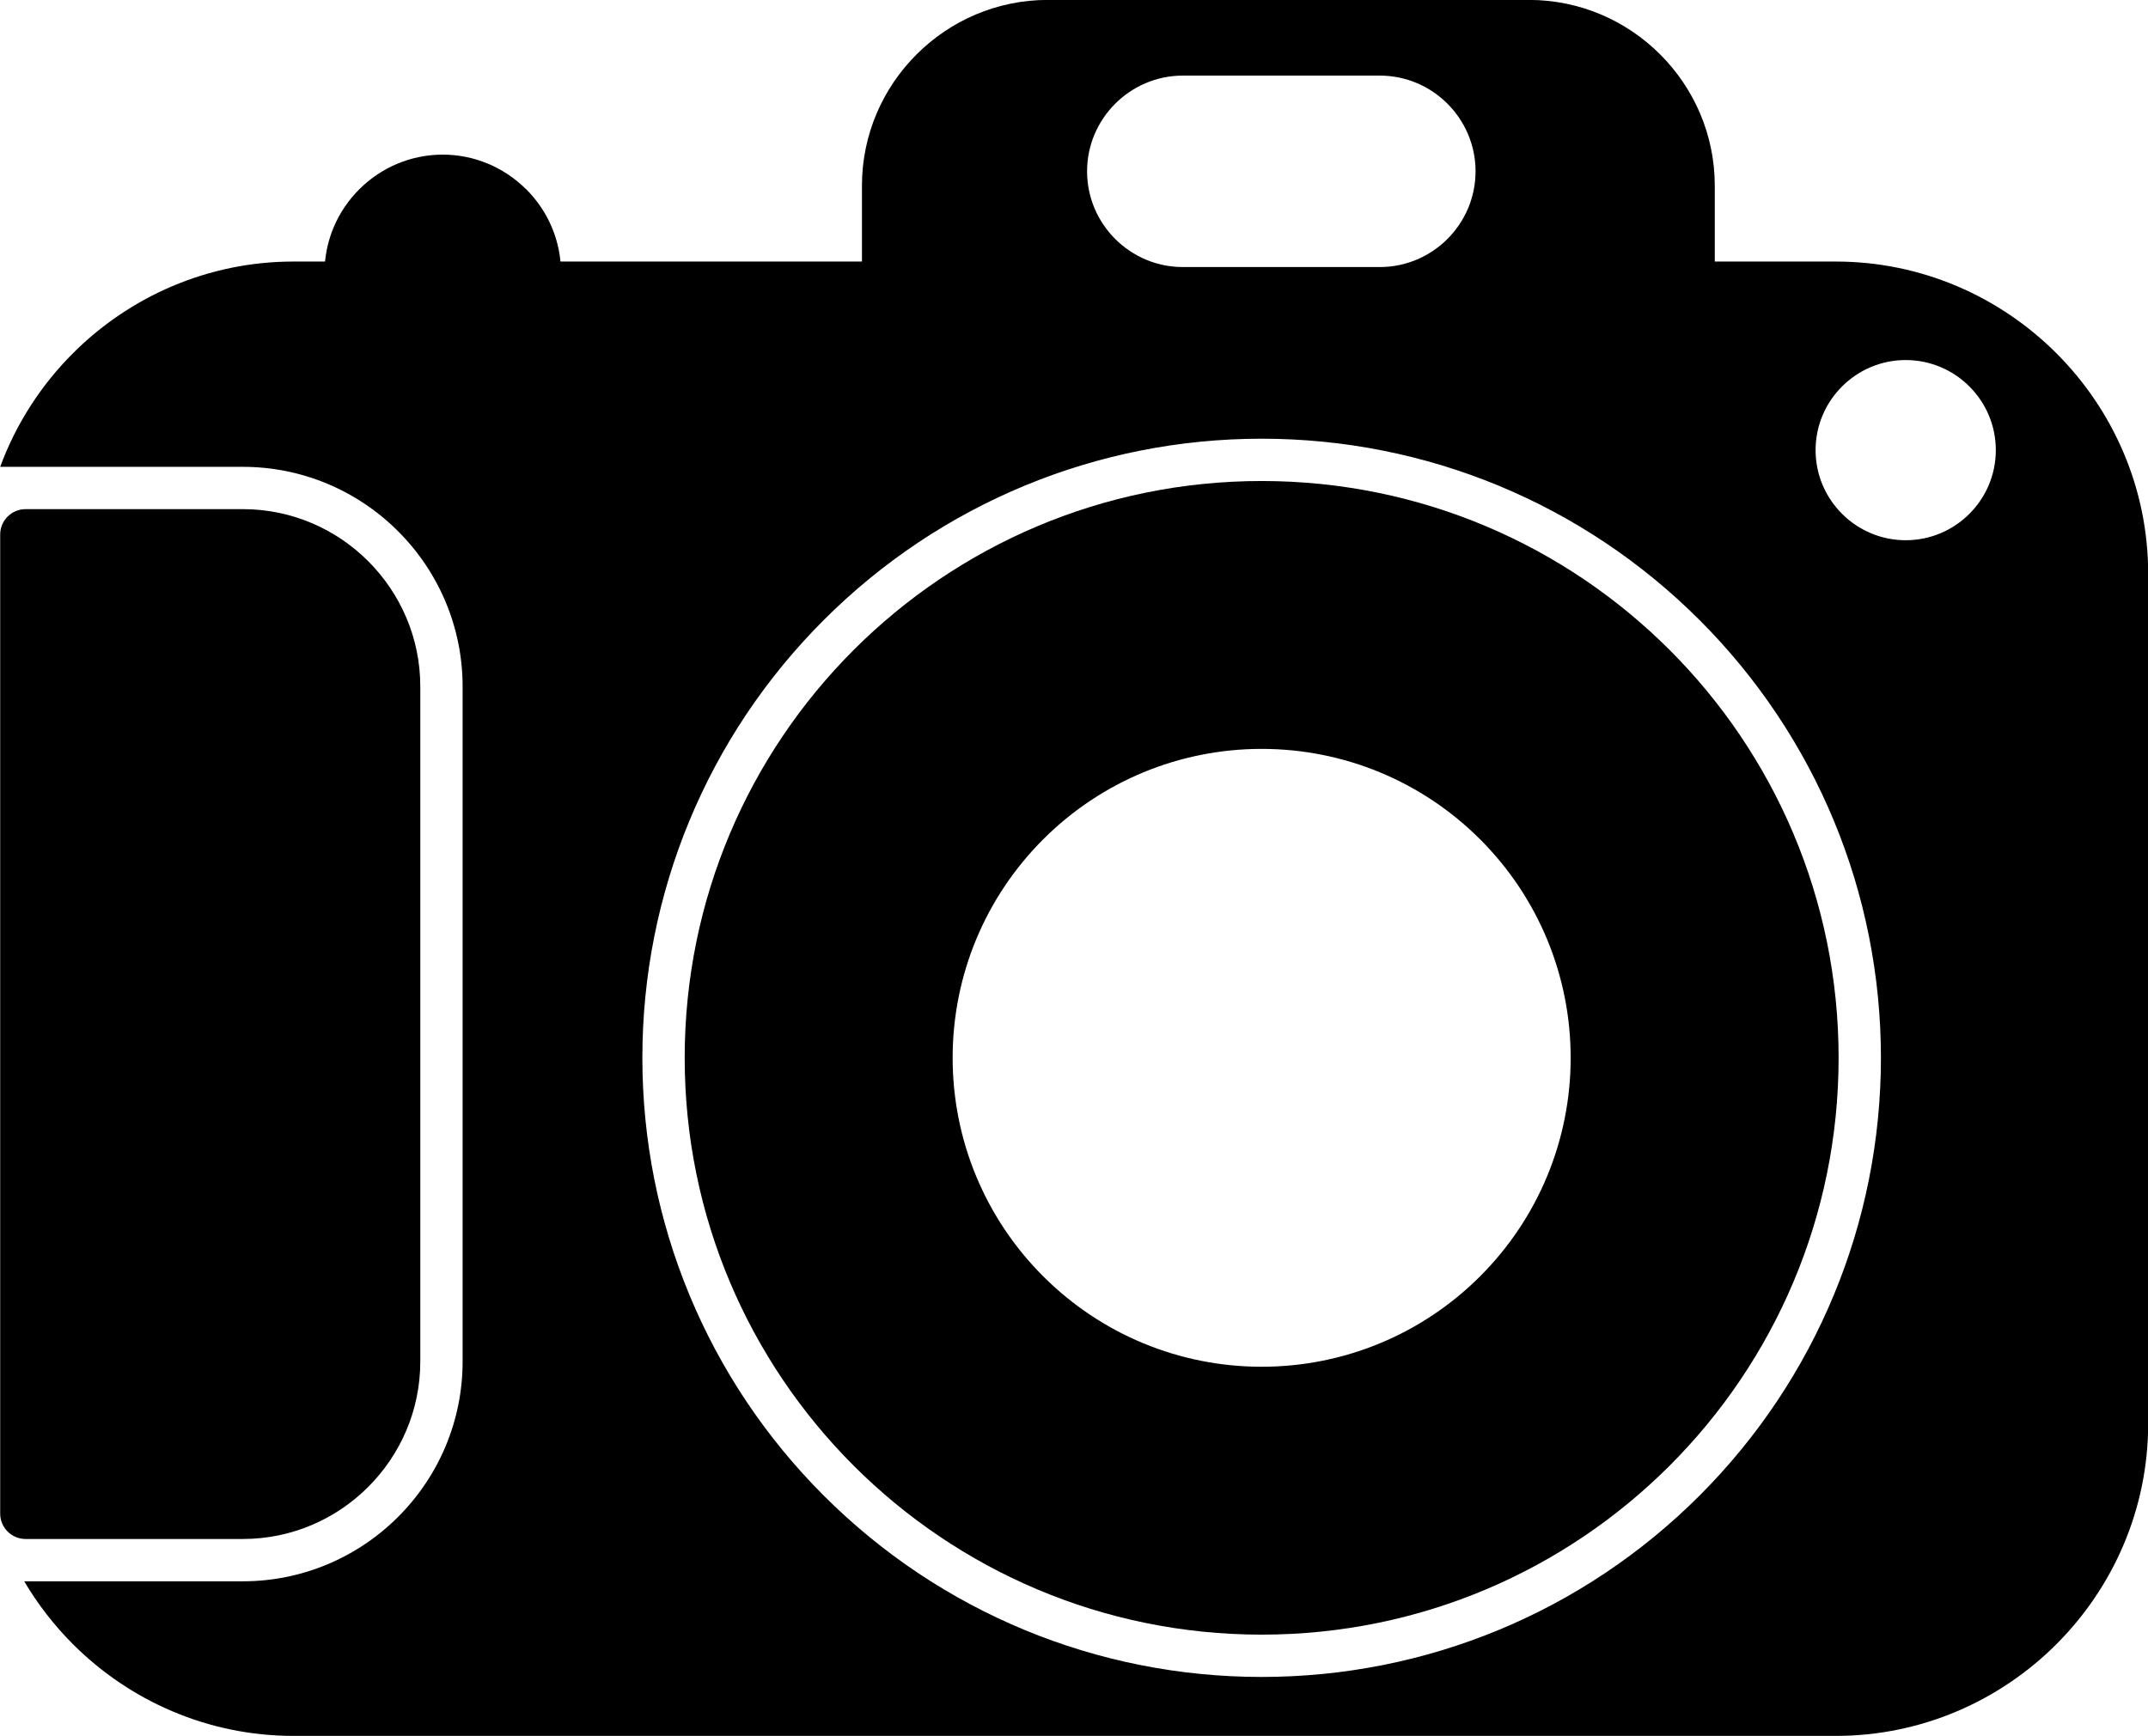 <?xml version="1.0" encoding="UTF-8"?><svg xmlns="http://www.w3.org/2000/svg" xmlns:xlink="http://www.w3.org/1999/xlink" clip-rule="evenodd" fill-rule="evenodd" height="413.9" image-rendering="optimizeQuality" preserveAspectRatio="xMidYMid meet" shape-rendering="geometricPrecision" text-rendering="geometricPrecision" version="1.0" viewBox="196.2 238.7 512.0 413.9" width="512.0" zoomAndPan="magnify"><g id="change1_1"><path d="M401.657 301.056l-135.472 0c-20.485,0 -39.105,8.378 -52.599,21.872 -7.596,7.594 -13.569,16.814 -17.341,27.076l57.863 0c13.915,0 27.161,5.533 36.993,15.367 9.833,9.832 15.368,23.079 15.368,36.995l0 160.988c0,13.916 -5.536,27.163 -15.368,36.995 -9.833,9.834 -23.079,15.367 -36.993,15.367l-52.134 0c3.229,5.48 7.139,10.517 11.611,14.991 13.494,13.494 32.114,21.87 52.599,21.87 126.394,0 243.606,0 367.587,0 20.486,0 39.106,-8.376 52.602,-21.87 13.494,-13.495 21.87,-32.115 21.87,-52.602l0 -202.577c0,-20.485 -8.376,-39.105 -21.87,-52.599 -13.495,-13.495 -32.115,-21.872 -52.602,-21.872l-28.835 0 0 -18.09c0,-12.187 -4.982,-23.262 -13.005,-31.283 -8.021,-8.023 -19.097,-13.005 -31.283,-13.005l-114.704 0c-12.185,0 -23.262,4.982 -31.283,13.005 -8.023,8.021 -13.005,19.096 -13.005,31.283l0 18.09zm95.271 42.24c39.273,0 76.611,15.469 104.376,43.235 27.765,27.765 43.235,65.105 43.235,104.376 0,39.274 -15.47,76.612 -43.235,104.379 -27.765,27.767 -65.103,43.235 -104.376,43.235 -39.274,0 -76.612,-15.469 -104.378,-43.235 -27.767,-27.767 -43.235,-65.105 -43.235,-104.379 0,-39.273 15.469,-76.611 43.235,-104.376 27.765,-27.765 65.103,-43.235 104.378,-43.235zm-18.788 -86.571l46.955 0c12.565,0 22.821,10.257 22.821,22.822 0,12.563 -10.257,22.824 -22.821,22.824l-46.955 0c-12.563,0 -22.824,-10.26 -22.824,-22.824 0,-12.553 10.271,-22.822 22.824,-22.822zm172.306 67.819c11.848,0 21.48,9.637 21.48,21.478 0,11.849 -9.63,21.48 -21.48,21.48 -11.843,0 -21.48,-9.648 -21.48,-21.48 0,-11.843 9.648,-21.478 21.48,-21.478z" fill-rule="nonzero"/><path d="M323.872 313.162c3.343,0 6.053,-2.711 6.053,-6.053l0 -3.354c0,-7.757 -3.17,-14.807 -8.276,-19.913 -0.124,-0.123 -0.252,-0.24 -0.383,-0.35 -5.082,-4.9 -11.978,-7.925 -19.529,-7.925 -7.757,0 -14.807,3.17 -19.912,8.275 -5.106,5.106 -8.276,12.156 -8.276,19.913l0 3.354c0,3.343 2.711,6.053 6.053,6.053 6.952,0 37.048,0 44.27,0z" fill-rule="nonzero"/><path d="M202.298 360.091c-3.343,0 -6.053,2.711 -6.053,6.053l0 233.43c0,3.343 2.711,6.053 6.053,6.053l51.81 0c11.632,0 22.203,-4.754 29.861,-12.412 7.657,-7.657 12.413,-18.229 12.413,-29.862l0 -160.988c0,-11.633 -4.756,-22.205 -12.413,-29.862 -7.657,-7.658 -18.229,-12.412 -29.861,-12.412l-51.81 0z" fill-rule="nonzero"/><path d="M496.929 353.383c-37.976,0 -72.36,15.395 -97.245,40.28 -24.887,24.886 -40.28,59.268 -40.28,97.244 0,37.976 15.395,72.36 40.28,97.246 24.885,24.885 59.269,40.28 97.245,40.28 37.976,0 72.358,-15.395 97.244,-40.28 24.886,-24.886 40.28,-59.27 40.28,-97.246 0,-37.975 -15.393,-72.358 -40.28,-97.244 -24.886,-24.887 -59.268,-40.28 -97.244,-40.28zm0 63.868c19.591,0 38.23,7.723 52.082,21.573 13.851,13.851 21.574,32.492 21.574,52.083 0,19.592 -7.724,38.231 -21.574,52.082 -13.851,13.851 -32.491,21.574 -52.082,21.574 -19.592,0 -38.232,-7.722 -52.083,-21.574 -13.851,-13.852 -21.573,-32.49 -21.573,-52.082 0,-19.59 7.723,-38.231 21.574,-52.082 13.851,-13.85 32.491,-21.574 52.082,-21.574z"/></g></svg>